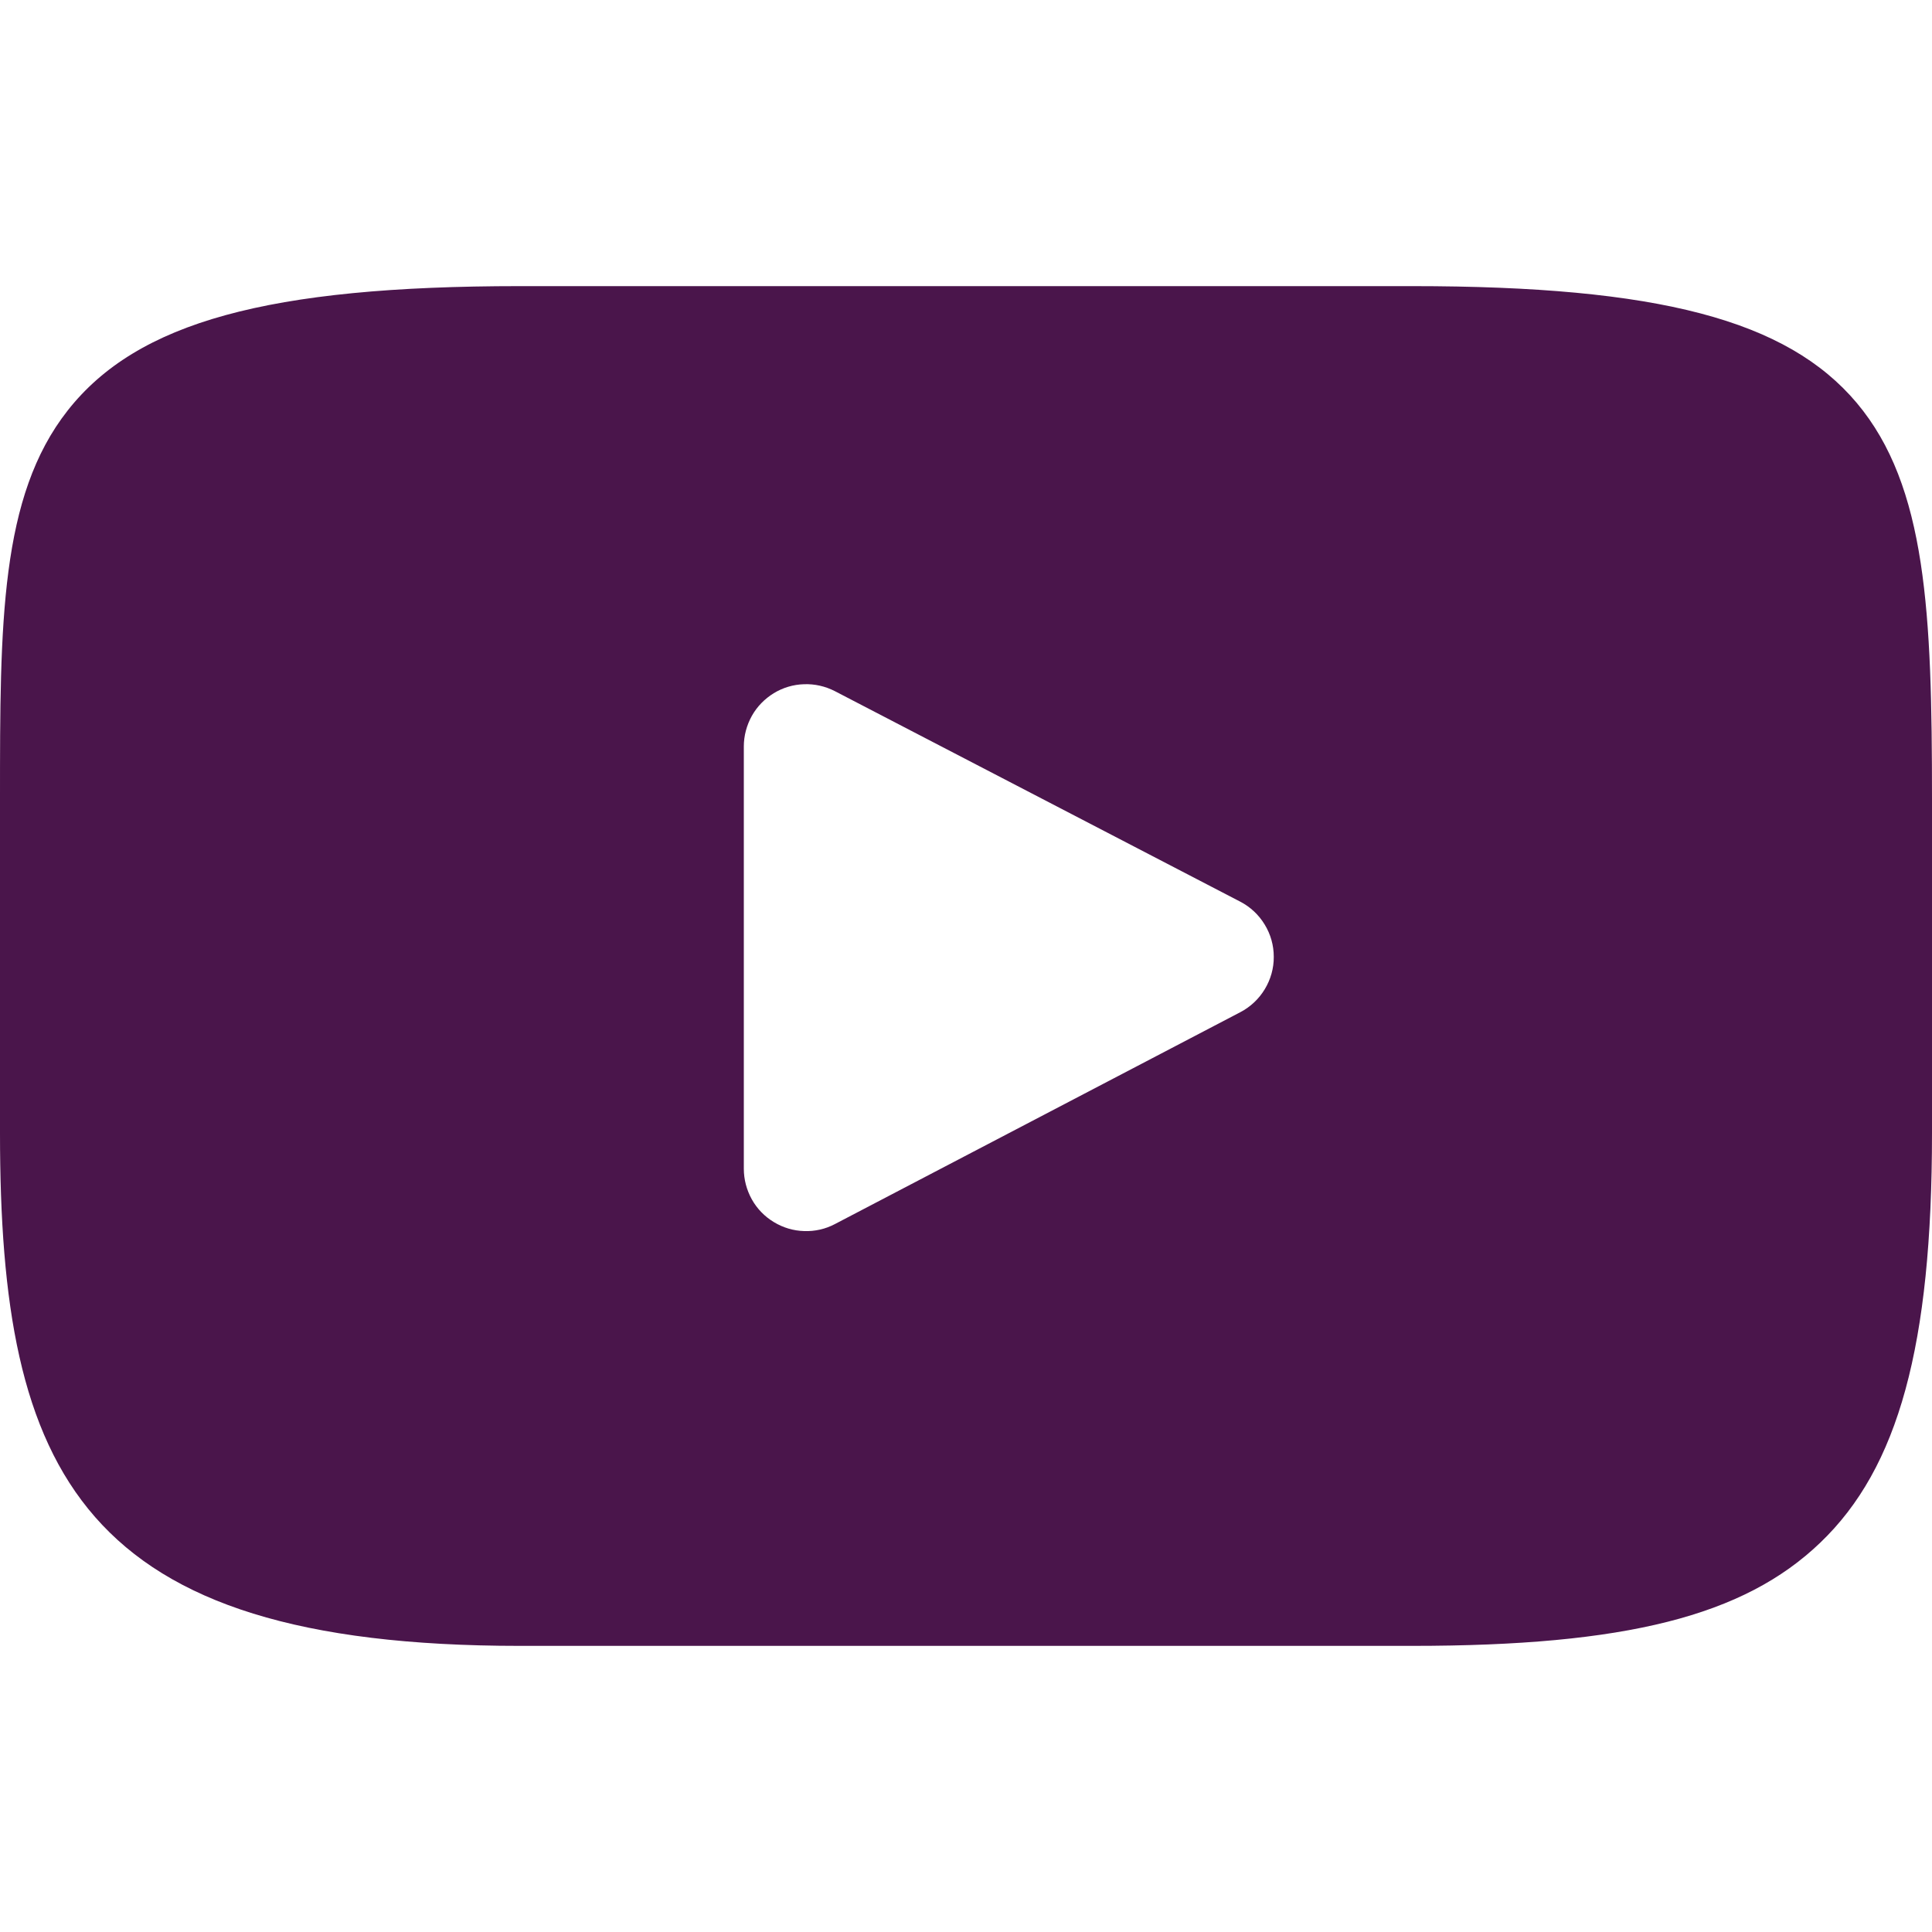 <svg width="20" height="20" viewBox="0 0 20 20" fill="none" xmlns="http://www.w3.org/2000/svg">
<g clip-path="url(#clip0_2430_682)">
<path d="M19.221 4.171C18.498 3.312 17.166 2.962 14.62 2.962H5.38C2.776 2.962 1.42 3.335 0.701 4.249C0 5.14 0 6.452 0 8.269V11.731C0 15.251 0.832 17.038 5.38 17.038H14.62C16.828 17.038 18.051 16.729 18.842 15.971C19.654 15.195 20 13.927 20 11.731V8.269C20 6.353 19.946 5.033 19.221 4.171ZM12.84 10.478L8.644 12.671C8.546 12.723 8.436 12.748 8.325 12.744C8.214 12.741 8.106 12.709 8.011 12.651C7.916 12.594 7.837 12.513 7.783 12.416C7.729 12.319 7.7 12.21 7.7 12.099V7.727C7.7 7.617 7.729 7.508 7.783 7.411C7.837 7.314 7.916 7.234 8.01 7.176C8.105 7.118 8.213 7.086 8.324 7.083C8.434 7.079 8.544 7.104 8.643 7.155L12.839 9.334C12.943 9.388 13.031 9.47 13.092 9.571C13.154 9.672 13.186 9.787 13.186 9.905C13.187 10.023 13.154 10.139 13.093 10.24C13.032 10.341 12.945 10.423 12.84 10.478Z" fill="#4A154B"/>
</g>
<defs>
<clipPath id="clip0_2430_682">
<rect width="20" height="20" fill="white"/>
</clipPath>
</defs>
</svg>
